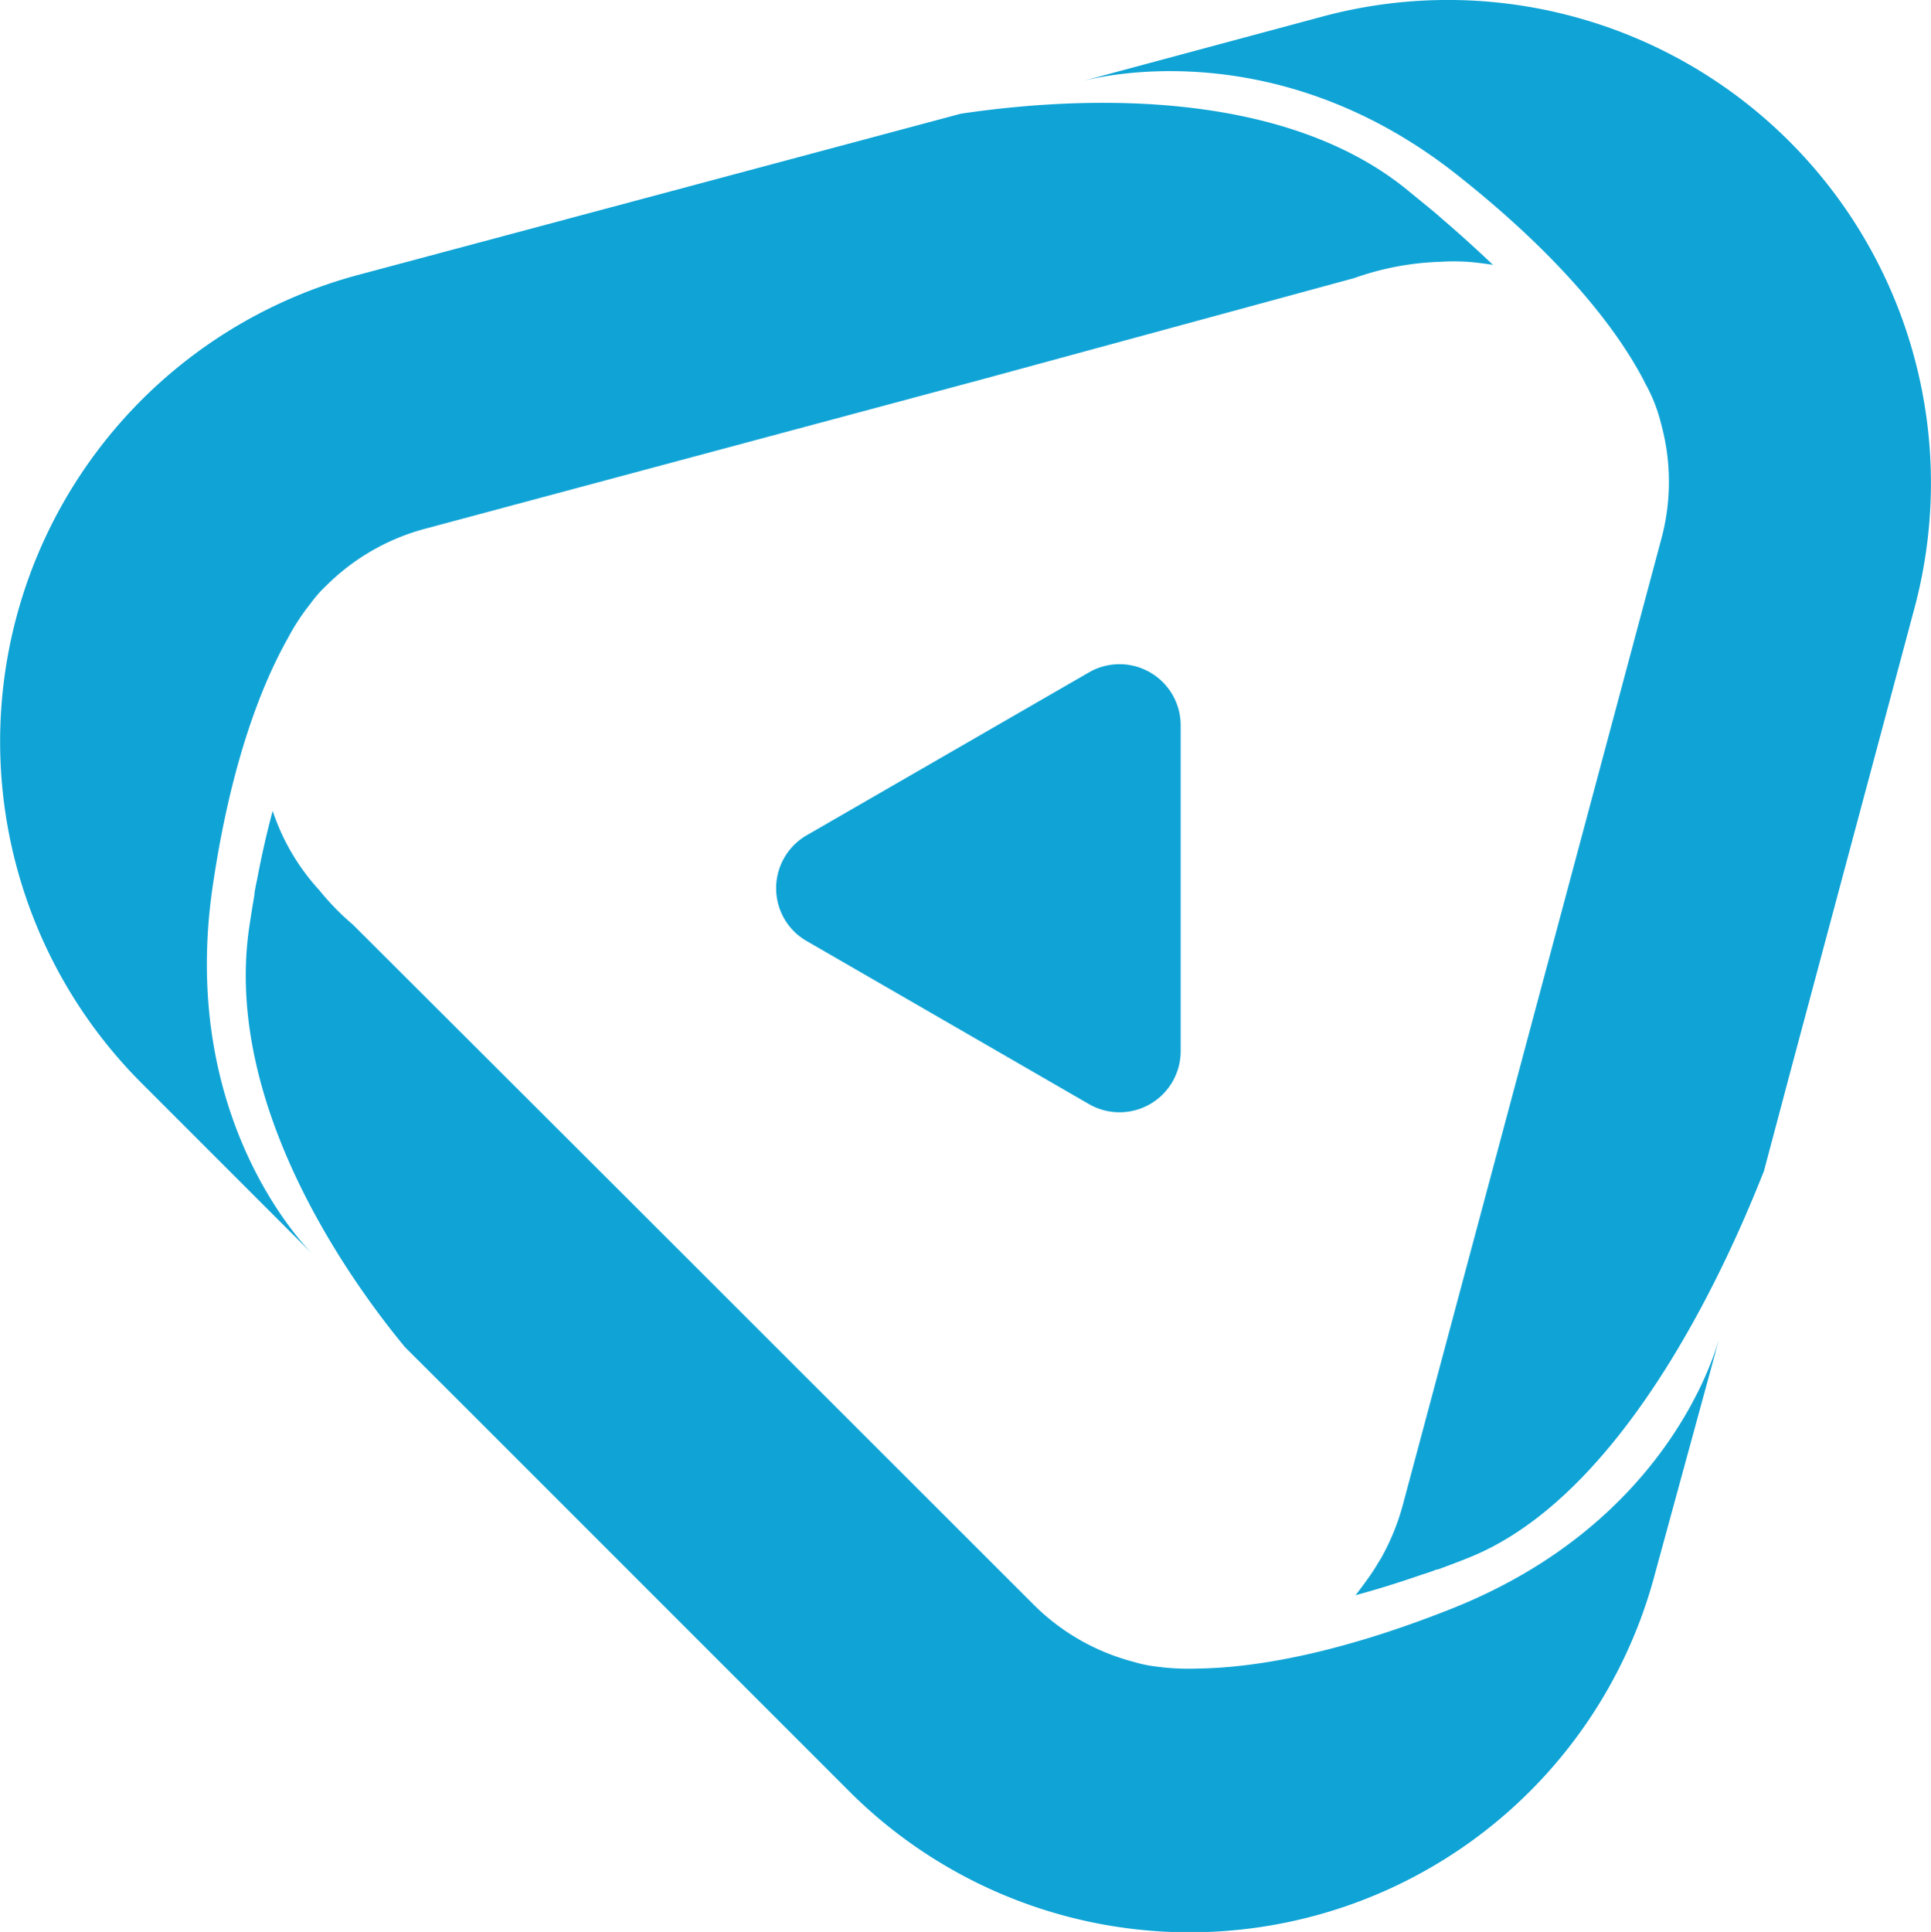 <svg xmlns="http://www.w3.org/2000/svg" id="Layer_1" data-name="Layer 1" viewBox="0 0 136.4 136.45"><defs><style>.cls-1{fill:#10a4d6}</style></defs><path d="M178.17 187.11c-8.47 3.37-14.35 4.2-18 4.25a16.42 16.42 0 0 1-2.8-.13 8.88 8.88 0 0 1-1.69-.34 15.52 15.52 0 0 1-7.15-4.11l-28.74-28.72-19.29-19.25a18 18 0 0 1-2.36-2.42 15.48 15.48 0 0 1-3.3-5.61c-.39 1.45-.76 3.05-1.09 4.8 0 0-.15.68-.2 1.06v.09c-.13.74-.25 1.5-.37 2.3-1.86 12.8 7.56 25.46 11 29.62l4.6 4.59 26.66 26.66a34 34 0 0 0 57.06-15.3l4.5-16.47c-.44 1.45-3.94 13.04-18.83 18.98Z" class="cls-1" transform="translate(-75.58 -73.51)"/><path d="M186.68 74.67a34.08 34.08 0 0 0-17.65 0l-17 4.57c1.56-.41 13.9-3.3 26.44 6.59 7.93 6.26 11.55 11.38 13.18 14.47l.16.32.11.2a11.36 11.36 0 0 1 1 2.64 15.48 15.48 0 0 1 0 8.16l-10.49 39.19-7.76 29a16.42 16.42 0 0 1-1.51 3.71l-.12.2-.15.24-.07.12c-.6 1-1.71 2.36-1.46 2.09 1.45-.39 3-.87 4.7-1.46a10.58 10.58 0 0 0 1-.35h.09c.7-.26 1.43-.53 2.17-.83 11.41-4.55 18.72-21.9 20.86-27.31l1.92-7.22 8.71-32.53a34.12 34.12 0 0 0-24.13-41.8Z" class="cls-1" transform="translate(-75.58 -73.51)"/><path d="M177.41 88.94s-.52-.47-.82-.7l-.07-.06-1.8-1.47c-9.82-7.73-25.64-6-31.27-5.17l-6.8 1.82-35.78 9.57A34.12 34.12 0 0 0 85.57 150l12.08 12.08c-.76-.77-9.39-9.78-7.06-25.88 1.3-8.93 3.53-14.43 5.32-17.61a15.55 15.55 0 0 1 1.61-2.46 8.77 8.77 0 0 1 1.14-1.29 15.57 15.57 0 0 1 7-4L145 100.29l26.24-7.14a20 20 0 0 1 6.07-1.15 15.5 15.5 0 0 1 1.93 0c1 .07 2.19.29 1.78.2a89.78 89.78 0 0 0-3.61-3.26ZM157.44 79.2ZM157.46 79.2Z" class="cls-1" transform="translate(-75.58 -73.51)"/><path d="m152.5 121-19.93 11.5a4.32 4.32 0 0 0-1.86 5.34 4.27 4.27 0 0 0 1.86 2.14l19.93 11.51a4.32 4.32 0 0 0 6.48-3.74v-23a4.32 4.32 0 0 0-6.48-3.75Z" class="cls-1" transform="translate(-75.58 -73.51)"/></svg>